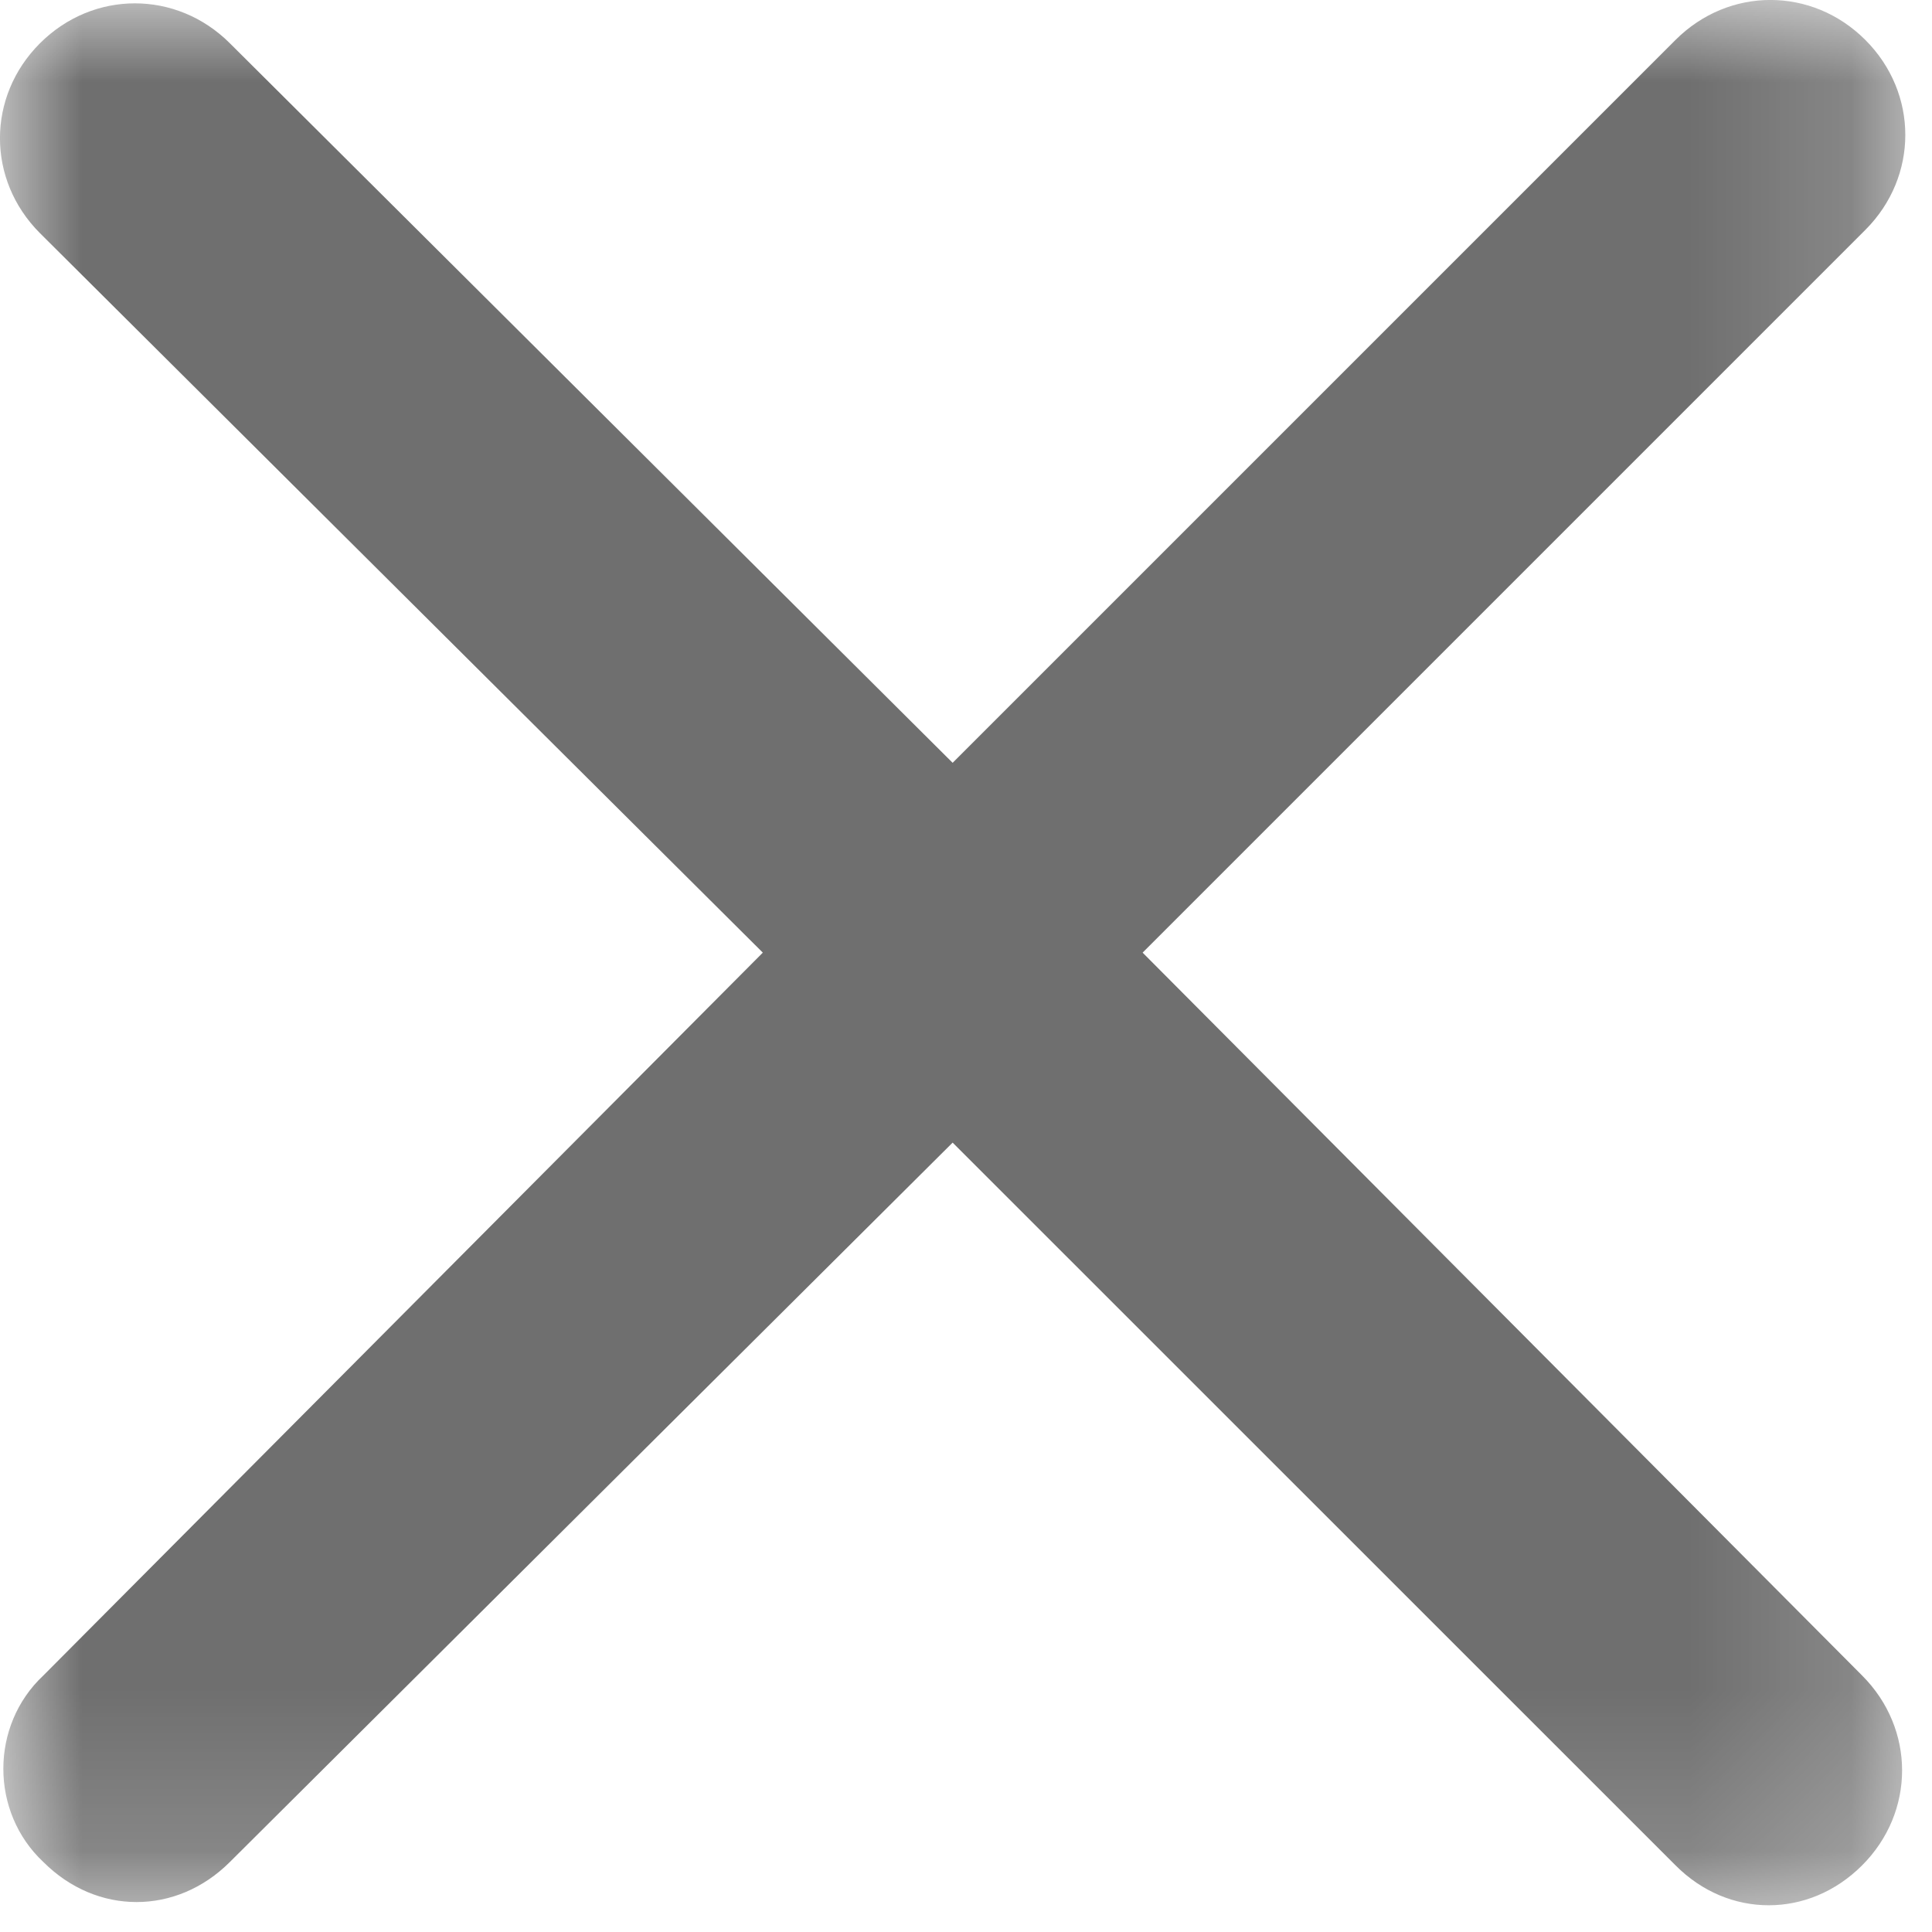 <?xml version="1.0" encoding="UTF-8"?>
<svg width="12px" height="12px" viewBox="0 0 12 12" version="1.1" xmlns="http://www.w3.org/2000/svg" xmlns:xlink="http://www.w3.org/1999/xlink">
    <!-- Generator: Sketch 50.2 (55047) - http://www.bohemiancoding.com/sketch -->
    <title>close</title>
    <desc>Created with Sketch.</desc>
    <defs>
        <polygon id="path-1" points="4.13793105e-05 2.94017684e-15 11.834 2.94017684e-15 11.834 11.834 4.13793105e-05 11.834 4.13793105e-05 0"></polygon>
    </defs>
    <g id="Symbols" stroke="none" stroke-width="1" fill="none" fill-rule="evenodd">
        <g id="Searcher-big" transform="translate(-276, -85)">
            <g id="Searcher">
                <g id="Group" transform="translate(0, 74)">
                    <g id="close" transform="translate(276, 11)">
                        <mask id="mask-2" fill="white">
                            <use xlink:href="#path-1"></use>
                        </mask>
                        <g id="Clip-2"></g>
                        <path d="M0.269,11.565 C0.435,11.731 0.641,11.814 0.848,11.814 C1.055,11.814 1.262,11.731 1.428,11.565 L5.917,7.097 L10.407,11.586 C10.572,11.752 10.779,11.834 10.986,11.834 C11.193,11.834 11.4,11.752 11.566,11.586 C11.897,11.255 11.897,10.738 11.566,10.407 L7.097,5.917 L11.586,1.428 C11.917,1.097 11.917,0.579 11.586,0.248 C11.255,-0.083 10.738,-0.083 10.407,0.248 L5.917,4.738 L1.428,0.269 C1.097,-0.062 0.579,-0.062 0.248,0.269 C-0.083,0.6 -0.083,1.117 0.248,1.448 L4.738,5.917 L0.269,10.407 C-0.062,10.717 -0.062,11.255 0.269,11.565" id="Fill-1" fill="#6F6F6F" mask="url(#mask-2)"></path>
                    </g>
                </g>
            </g>
        </g>
    </g>
</svg>